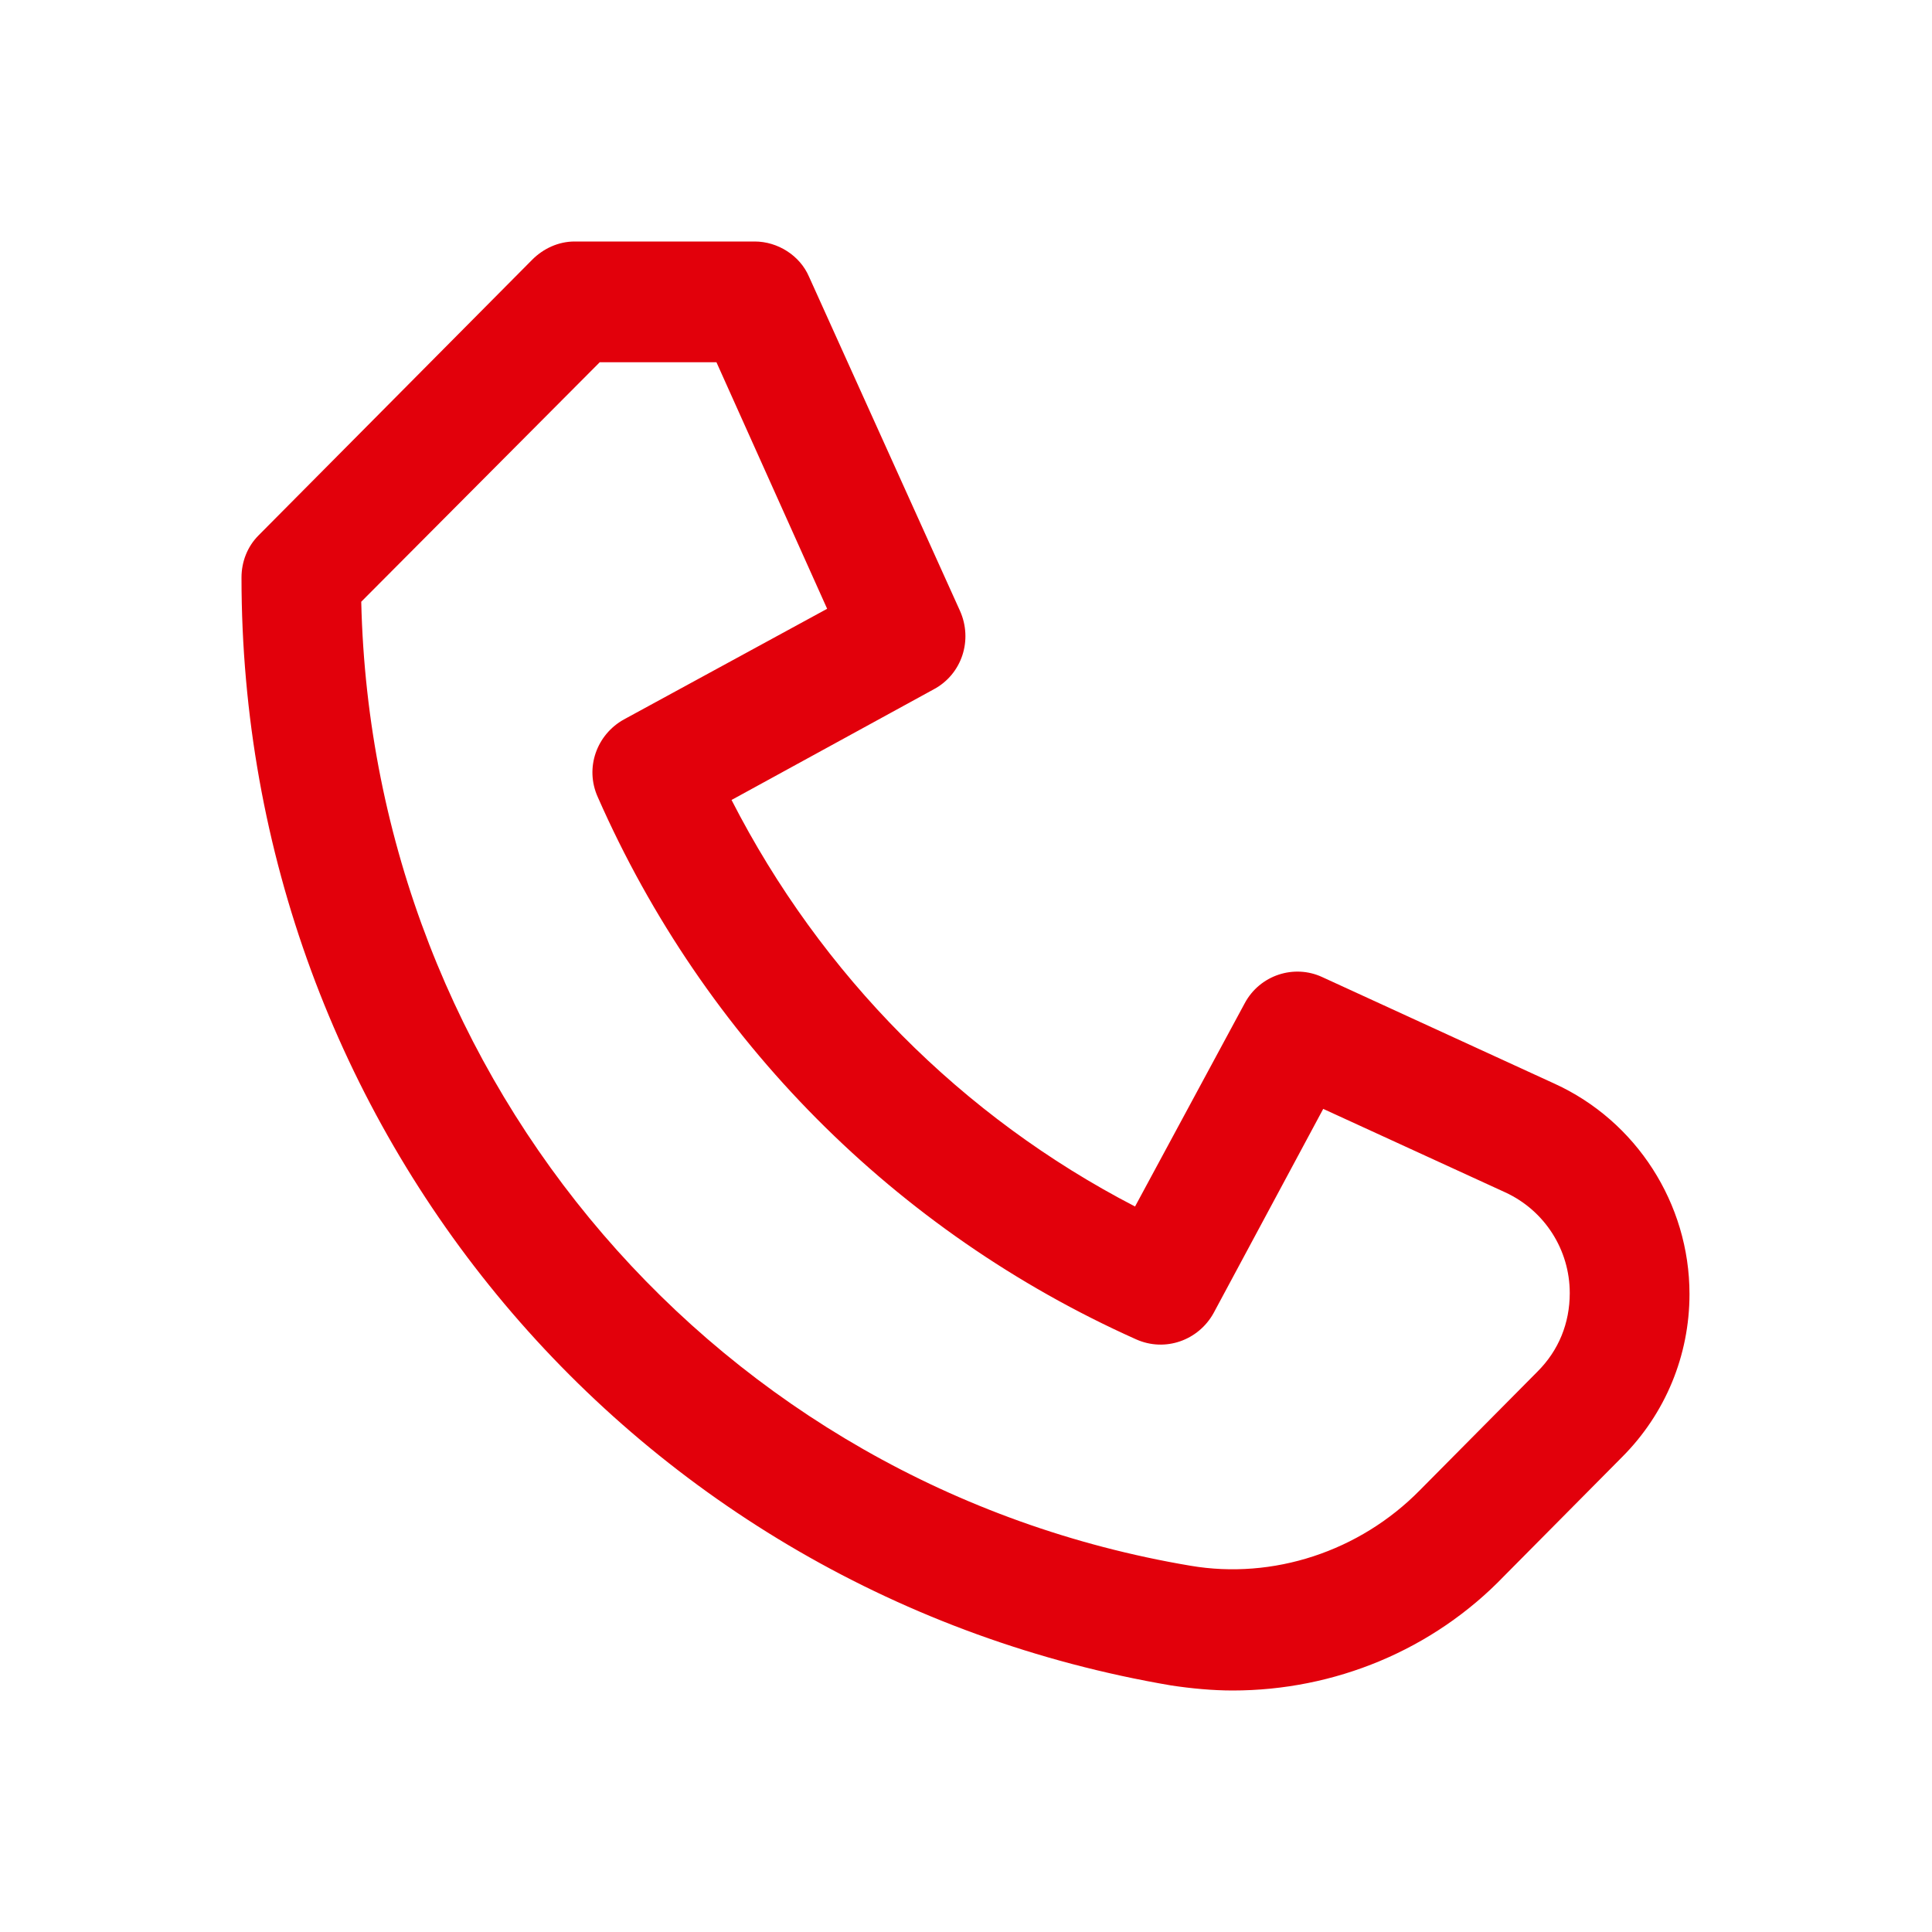 <?xml version="1.0" encoding="utf-8"?>
<!-- Generator: Adobe Illustrator 23.1.1, SVG Export Plug-In . SVG Version: 6.00 Build 0)  -->
<svg version="1.1" id="Layer_1" xmlns="http://www.w3.org/2000/svg" xmlns:xlink="http://www.w3.org/1999/xlink" x="0px" y="0px"
	 width="192px" height="192px" viewBox="0 0 192 192" style="enable-background:new 0 0 192 192;" xml:space="preserve">
<style type="text/css">
	.st0{fill-rule:evenodd;clip-rule:evenodd;fill:#E2000B;}
</style>
<path class="st0" d="M122.5,168c-2,0-4.1-0.2-6.1-0.5C62.9,158.4,24,112.2,24,57.4c0-1.6,0.6-3.1,1.7-4.2l27.2-27.4
	c1.1-1.1,2.6-1.8,4.2-1.8H75c2.3,0,4.5,1.4,5.4,3.5l15,33.2c1.3,2.9,0.2,6.3-2.6,7.8l-20.1,11c8.9,17.4,22.9,31.5,40.1,40.4
	l10.9-20.2c1.5-2.8,4.9-3.9,7.7-2.6l23.1,10.6c8.1,3.7,13.4,11.9,13.4,20.9c0,6.1-2.4,11.9-6.7,16.2l-11.7,11.8
	C142.4,164,132.6,168,122.5,168z M35.9,59.8c1.1,47.8,35.5,87.9,82.4,95.8c8.2,1.4,16.8-1.4,22.8-7.5l11.7-11.8
	c2.1-2.1,3.2-4.8,3.2-7.8c0-4.3-2.5-8.2-6.4-10l-18.1-8.3l-10.9,20.3c-1.5,2.7-4.8,3.9-7.7,2.6c-23.9-10.7-42.9-29.8-53.5-53.9
	c-1.3-2.9-0.1-6.2,2.6-7.7l20.2-11L71.2,36H59.6L35.9,59.8z"/>
</svg>

